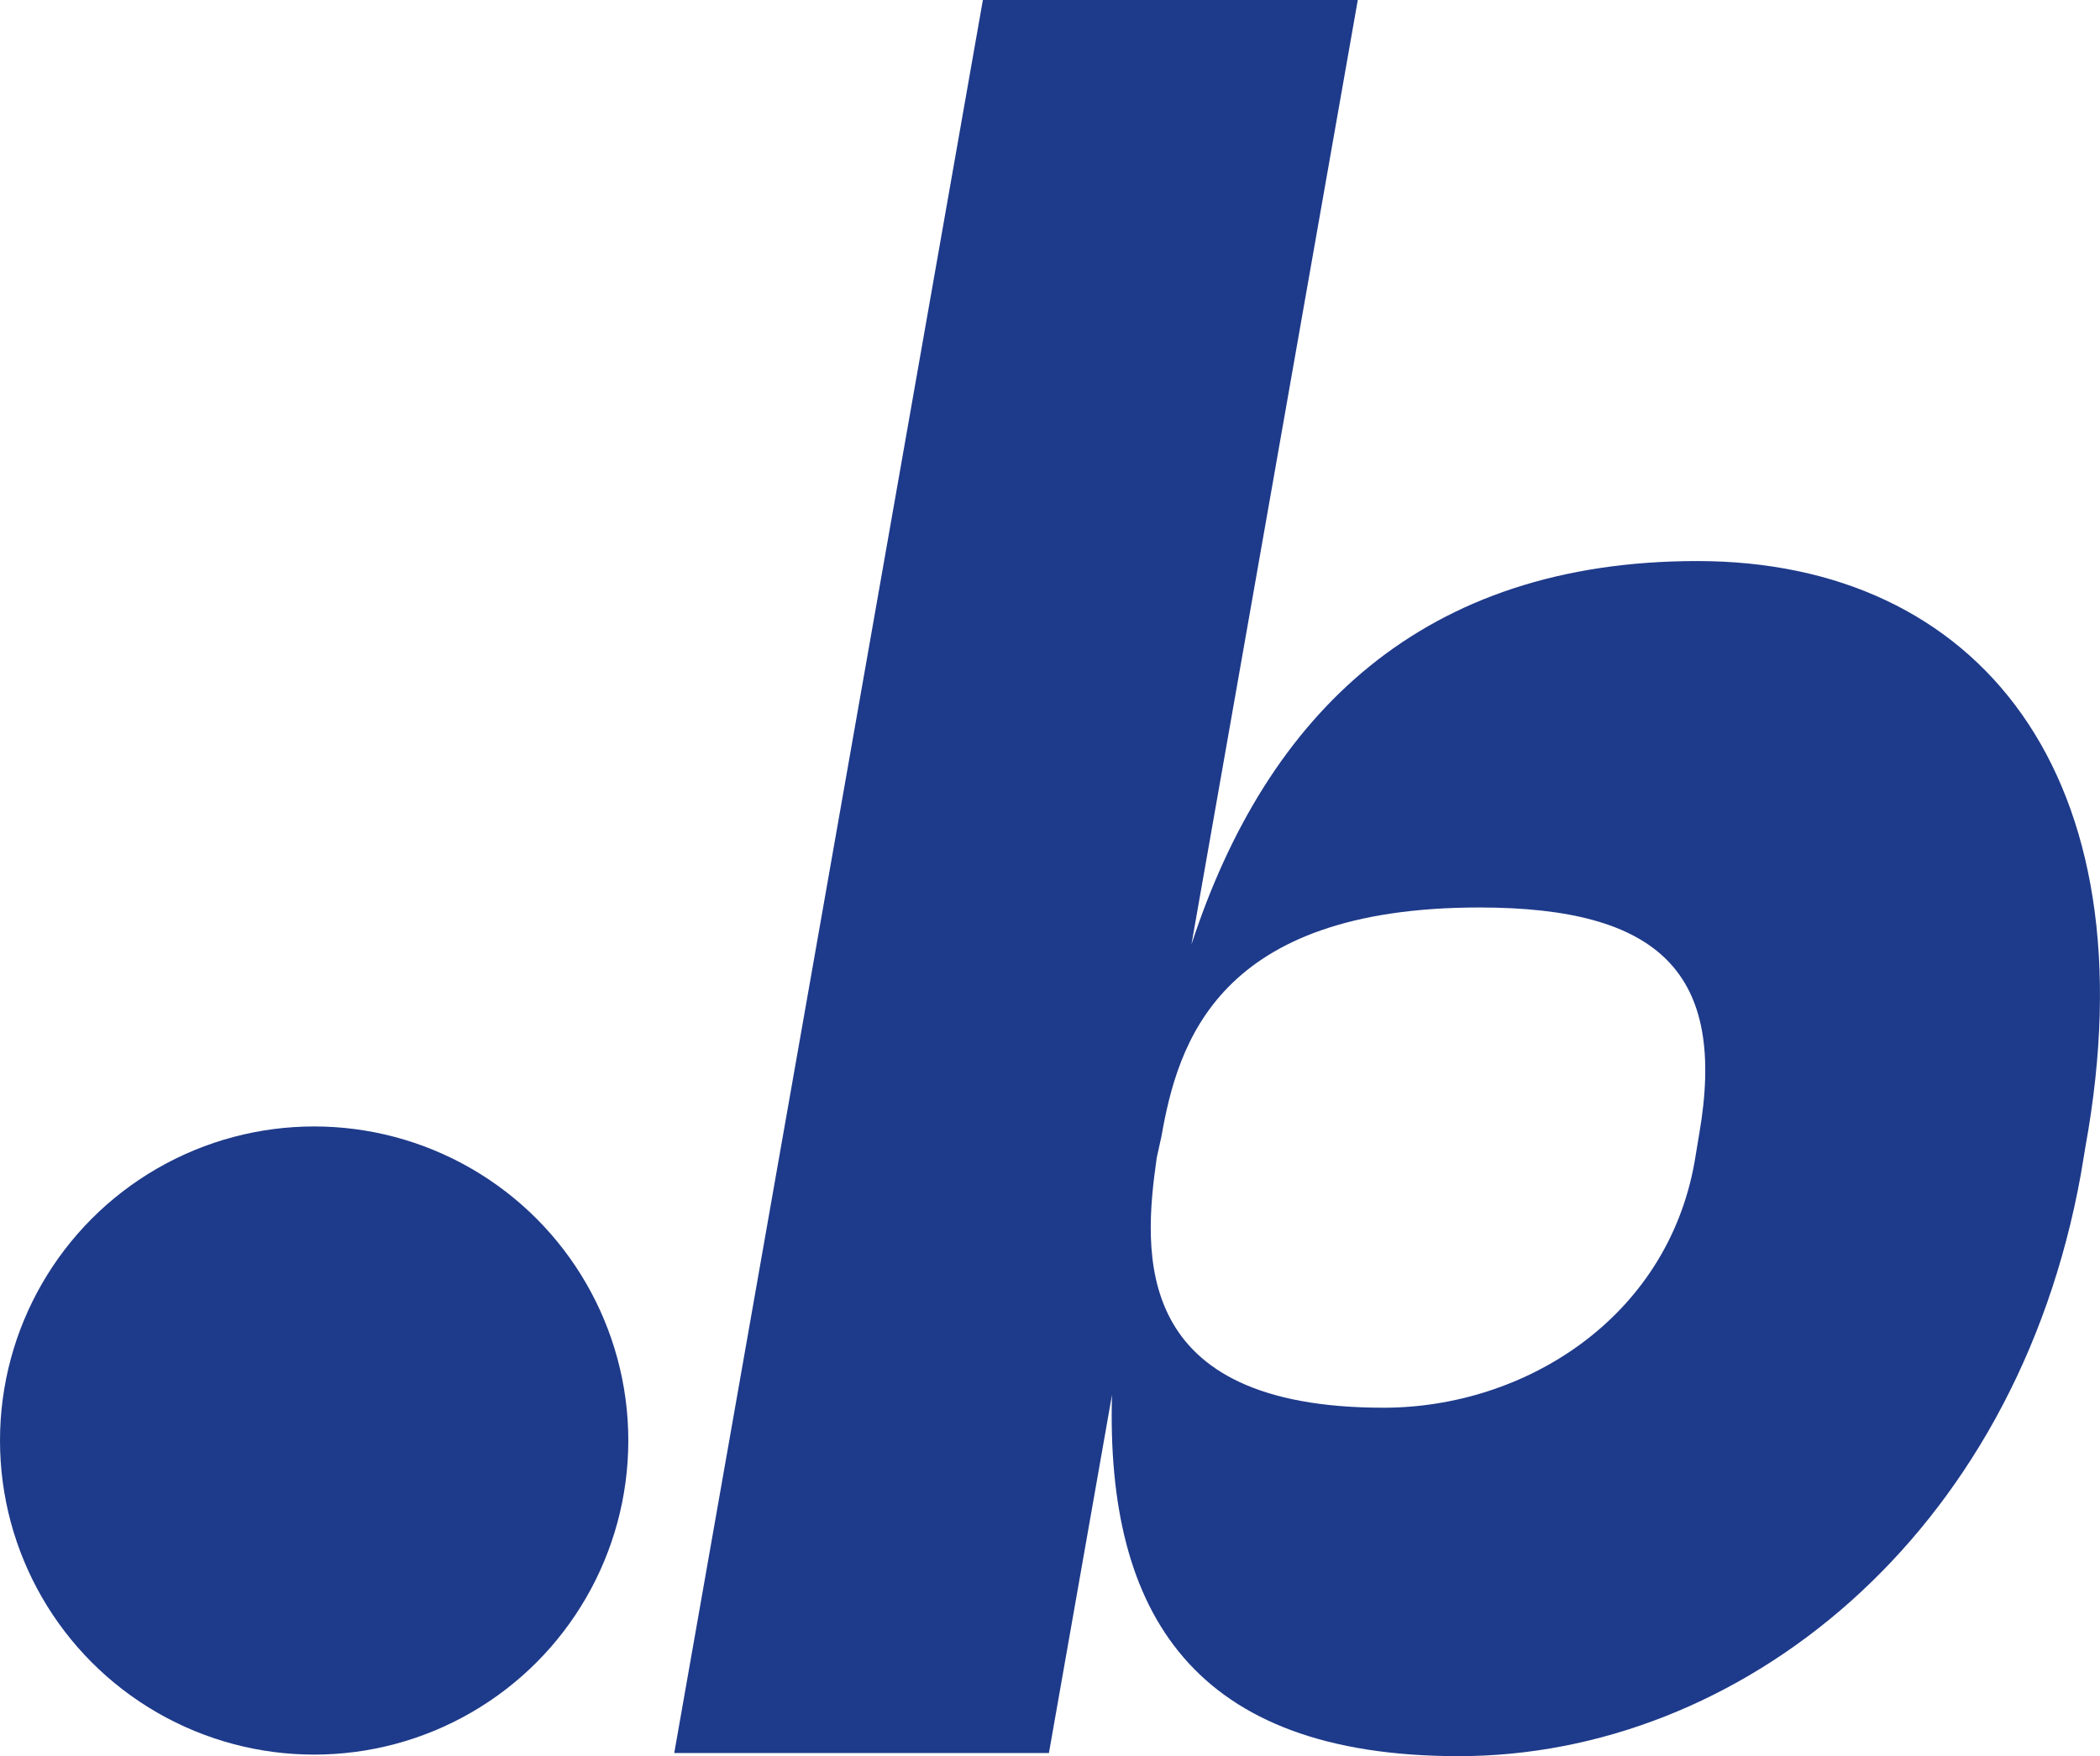 <svg xmlns="http://www.w3.org/2000/svg" viewBox="0 0 270.66 226.41"><defs><style>.cls-1{fill:#1e3a8a;}</style></defs><g id="Layer_2" data-name="Layer 2"><g id="BG"><circle class="cls-1" cx="40.49" cy="185.71" r="40.49"/><path class="cls-1" d="M218.75,72.33c-35.33,0-55.45,19.62-65.19,49.43L175,0H126.68L86.9,226h48.29l8.13-46.17c-.79,28.18,10.5,46.57,44.7,46.57,36.16,0,71.72-28.16,80.17-75l.59-3.55C277.51,99.89,254.92,72.33,218.75,72.33Zm.25,73.89-.6,3.61c-3.61,20.2-22,31.65-40.08,31.65-32.55,0-31-19.9-29.23-32.24l.6-2.72c2.12-12.06,7.24-29.53,41-29.53C213.87,117,222.61,125.42,219,146.22Z"/></g></g></svg>
